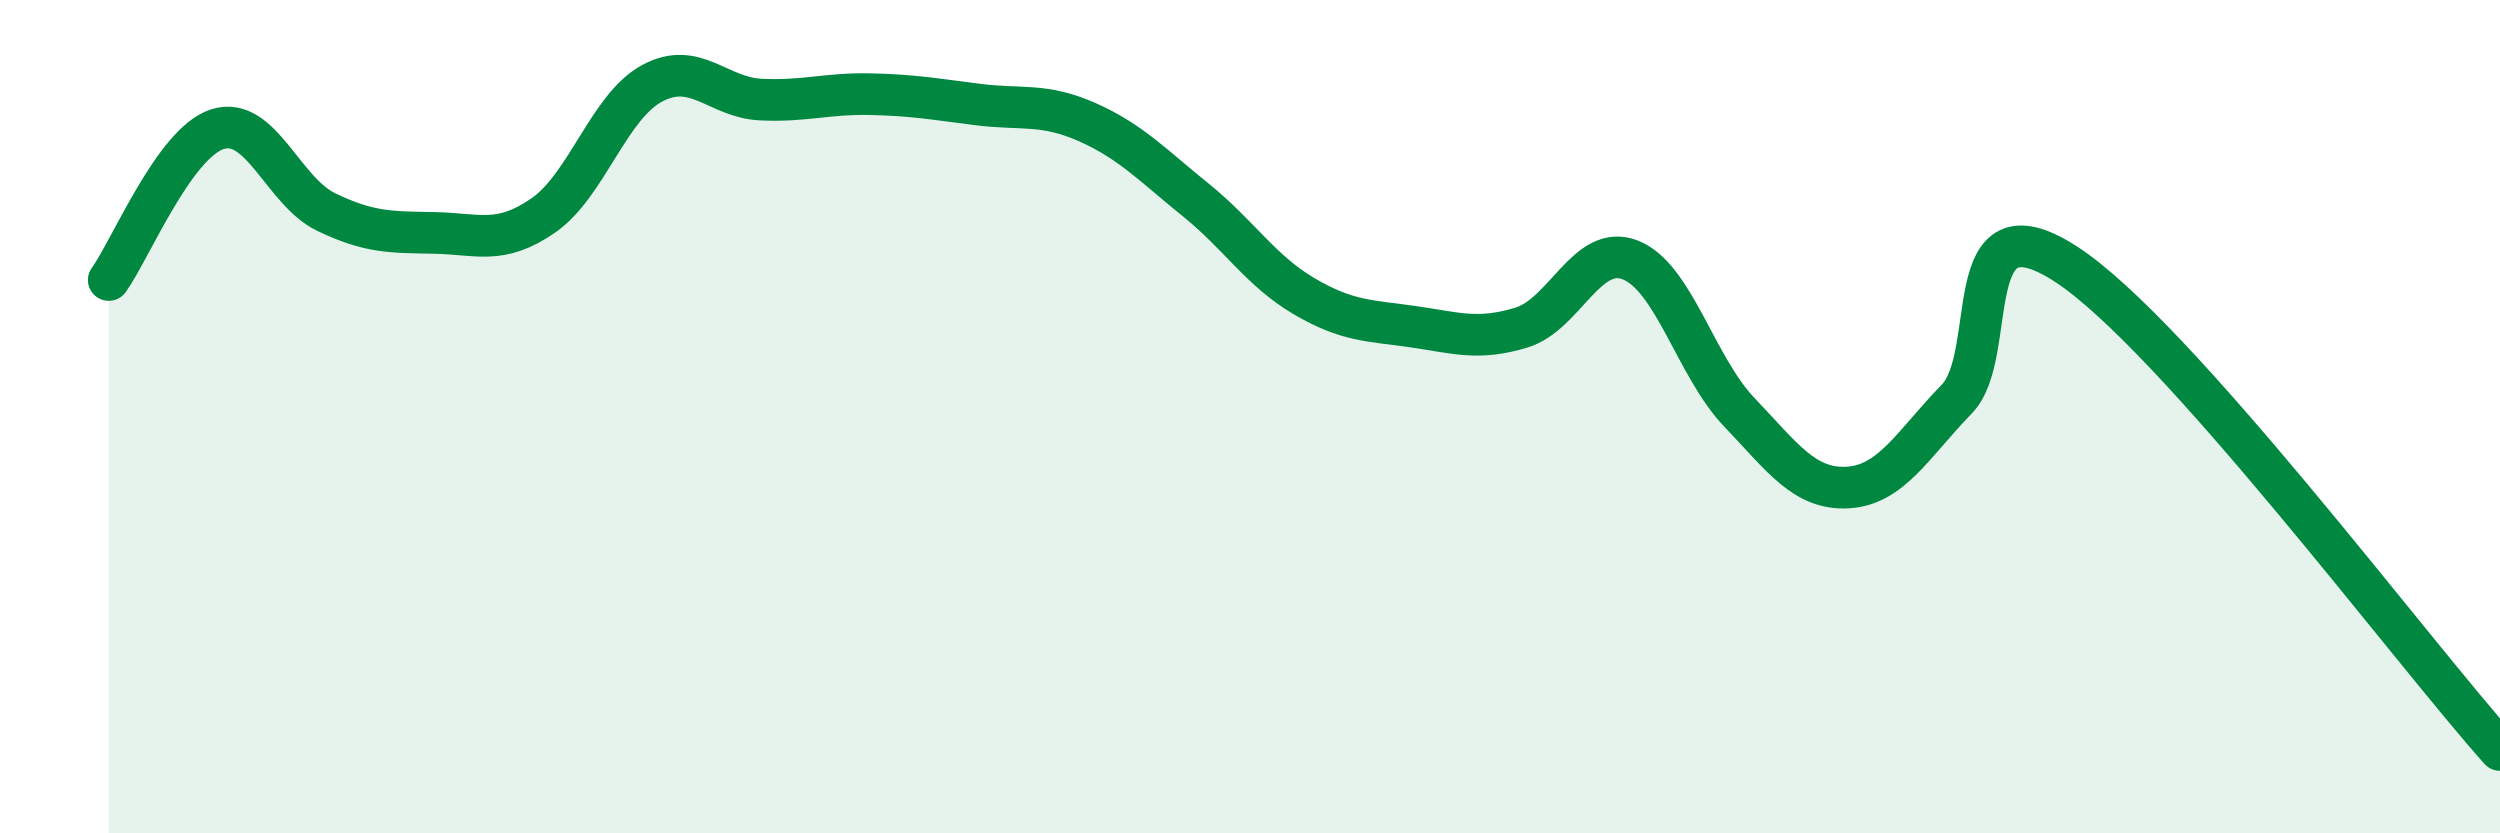 
    <svg width="60" height="20" viewBox="0 0 60 20" xmlns="http://www.w3.org/2000/svg">
      <path
        d="M 2.61,6.72 C 3.13,6 4.18,3.43 5.22,3.1 C 6.26,2.77 6.79,4.59 7.83,5.09 C 8.87,5.59 9.39,5.57 10.43,5.59 C 11.47,5.61 12,5.89 13.04,5.17 C 14.08,4.45 14.61,2.56 15.65,2 C 16.69,1.44 17.22,2.34 18.26,2.39 C 19.3,2.44 19.83,2.24 20.87,2.26 C 21.91,2.28 22.44,2.38 23.48,2.51 C 24.52,2.64 25.05,2.47 26.09,2.93 C 27.13,3.39 27.66,3.96 28.7,4.8 C 29.74,5.64 30.26,6.5 31.3,7.11 C 32.34,7.72 32.87,7.69 33.91,7.84 C 34.95,7.99 35.48,8.18 36.52,7.86 C 37.56,7.54 38.09,5.83 39.13,6.24 C 40.17,6.65 40.7,8.8 41.74,9.89 C 42.78,10.98 43.31,11.76 44.35,11.7 C 45.39,11.64 45.92,10.65 46.96,9.58 C 48,8.51 46.96,4.65 49.57,6.33 C 52.18,8.01 57.91,15.67 60,18L60 20L2.61 20Z"
        fill="#008740"
        opacity="0.1"
        stroke-linecap="round"
        stroke-linejoin="round"
      />
      <path
        d="M 2.61,6.72 C 3.13,6 4.18,3.43 5.22,3.1 C 6.26,2.77 6.79,4.59 7.83,5.09 C 8.87,5.59 9.39,5.57 10.43,5.59 C 11.47,5.61 12,5.89 13.04,5.17 C 14.08,4.45 14.61,2.56 15.65,2 C 16.69,1.44 17.22,2.34 18.26,2.39 C 19.3,2.44 19.83,2.24 20.87,2.26 C 21.91,2.28 22.44,2.38 23.48,2.51 C 24.52,2.64 25.05,2.47 26.09,2.93 C 27.13,3.39 27.66,3.96 28.7,4.8 C 29.74,5.64 30.26,6.5 31.3,7.11 C 32.34,7.72 32.87,7.69 33.91,7.84 C 34.95,7.99 35.48,8.18 36.52,7.86 C 37.56,7.54 38.09,5.83 39.13,6.24 C 40.17,6.65 40.7,8.8 41.74,9.89 C 42.78,10.98 43.31,11.76 44.35,11.7 C 45.39,11.64 45.92,10.65 46.96,9.58 C 48,8.51 46.96,4.65 49.57,6.33 C 52.18,8.01 57.91,15.67 60,18"
        stroke="#008740"
        stroke-width="1"
        fill="none"
        stroke-linecap="round"
        stroke-linejoin="round"
      />
    </svg>
  